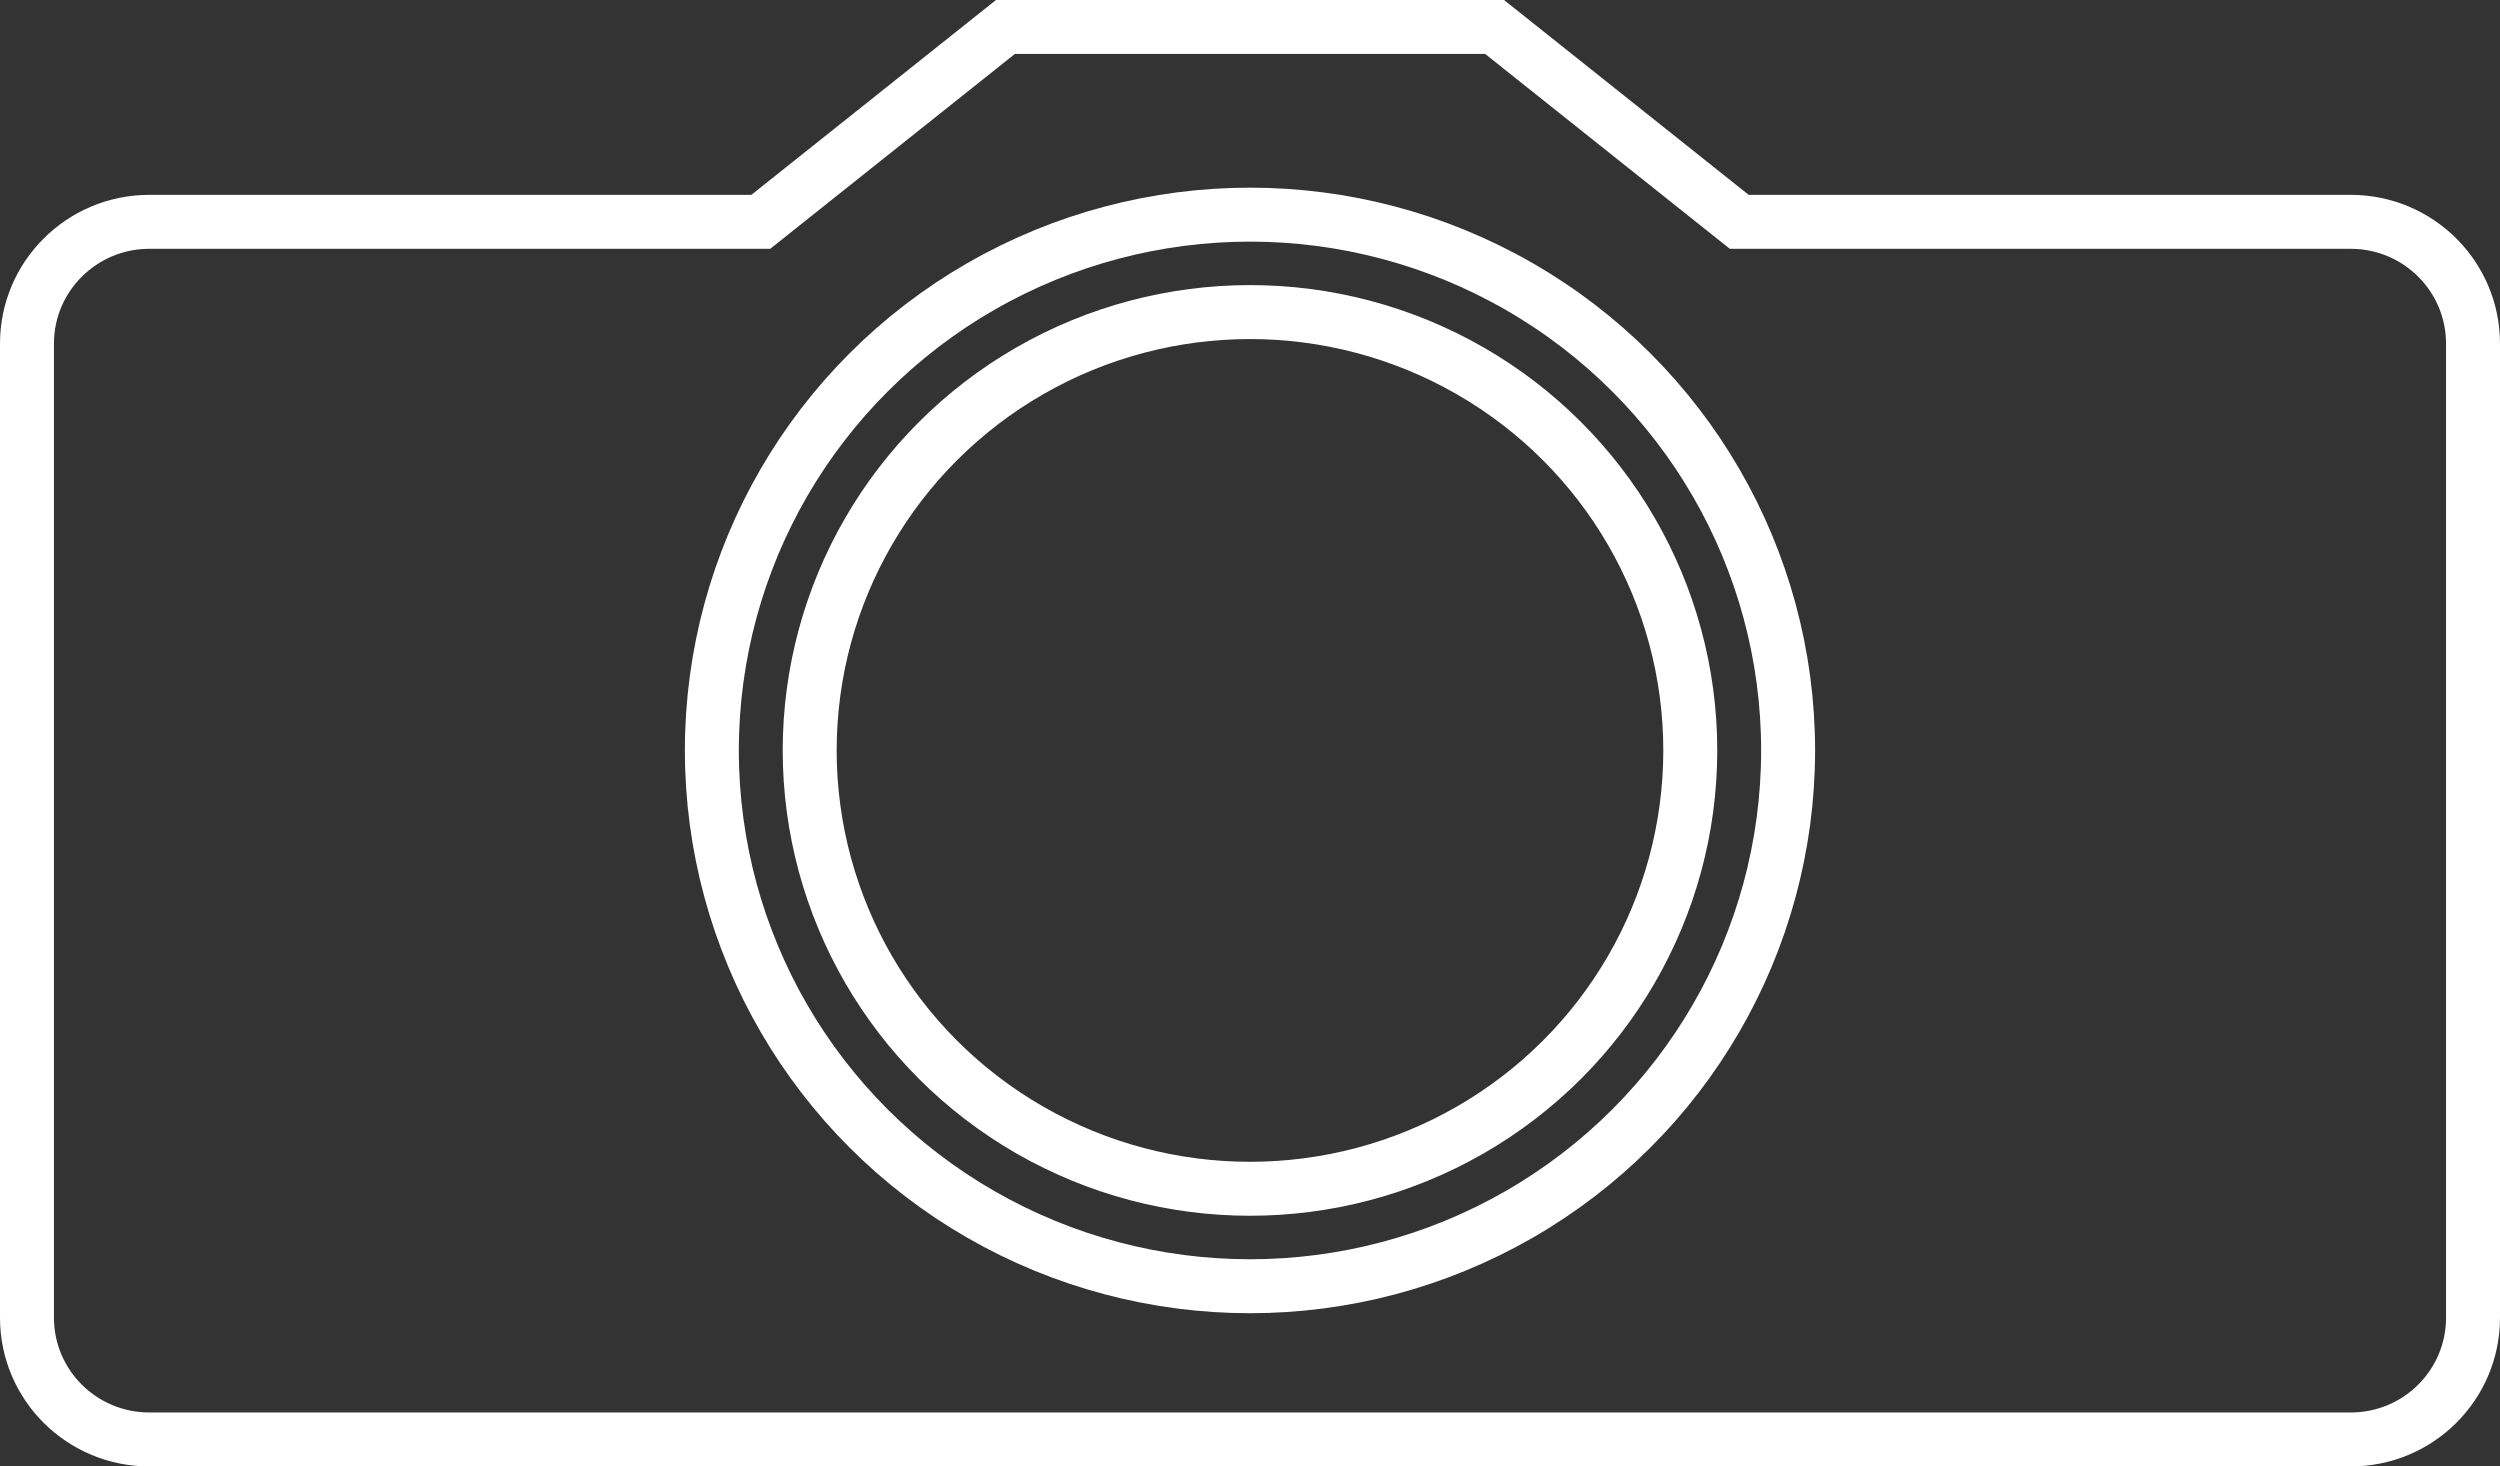 <?xml version="1.0" encoding="iso-8859-1"?>
<!-- Generator: Adobe Illustrator 16.0.3, SVG Export Plug-In . SVG Version: 6.00 Build 0)  -->
<!DOCTYPE svg PUBLIC "-//W3C//DTD SVG 1.1//EN" "http://www.w3.org/Graphics/SVG/1.1/DTD/svg11.dtd">
<svg version="1.1" id="Calque_1" xmlns="http://www.w3.org/2000/svg" xmlns:xlink="http://www.w3.org/1999/xlink" x="0px" y="0px"
	 width="139.004px" height="81.537px" viewBox="0 0 139.004 81.537" style="enable-background:new 0 0 139.004 81.537;"
	 xml:space="preserve">
<rect x="0" y="0" width="139.004" height="81.537" fill="#333333" stroke="none"/>
<g>
	<path pointer-events="none" style="fill:none;stroke:#FFFFFF;stroke-width:3;stroke-miterlimit:10;" d="M8.301,80.036
		c-3.755,0-6.801-3.027-6.801-6.771V19.103c0-3.734,3.046-6.769,6.801-6.769h34L55.903,1.5h27.199l13.602,10.834h34
		c3.755,0,6.8,3.035,6.8,6.769v54.162c0,3.744-3.045,6.771-6.8,6.771H8.301z"/>
	
		<ellipse pointer-events="none" style="fill:none;stroke:#FFFFFF;stroke-width:3;" cx="69.501" cy="41.726" rx="29.921" ry="29.791"/>
	
		<ellipse pointer-events="none" style="fill:none;stroke:#FFFFFF;stroke-width:3;" cx="69.501" cy="41.725" rx="24.481" ry="24.373"/>
</g>
</svg>
